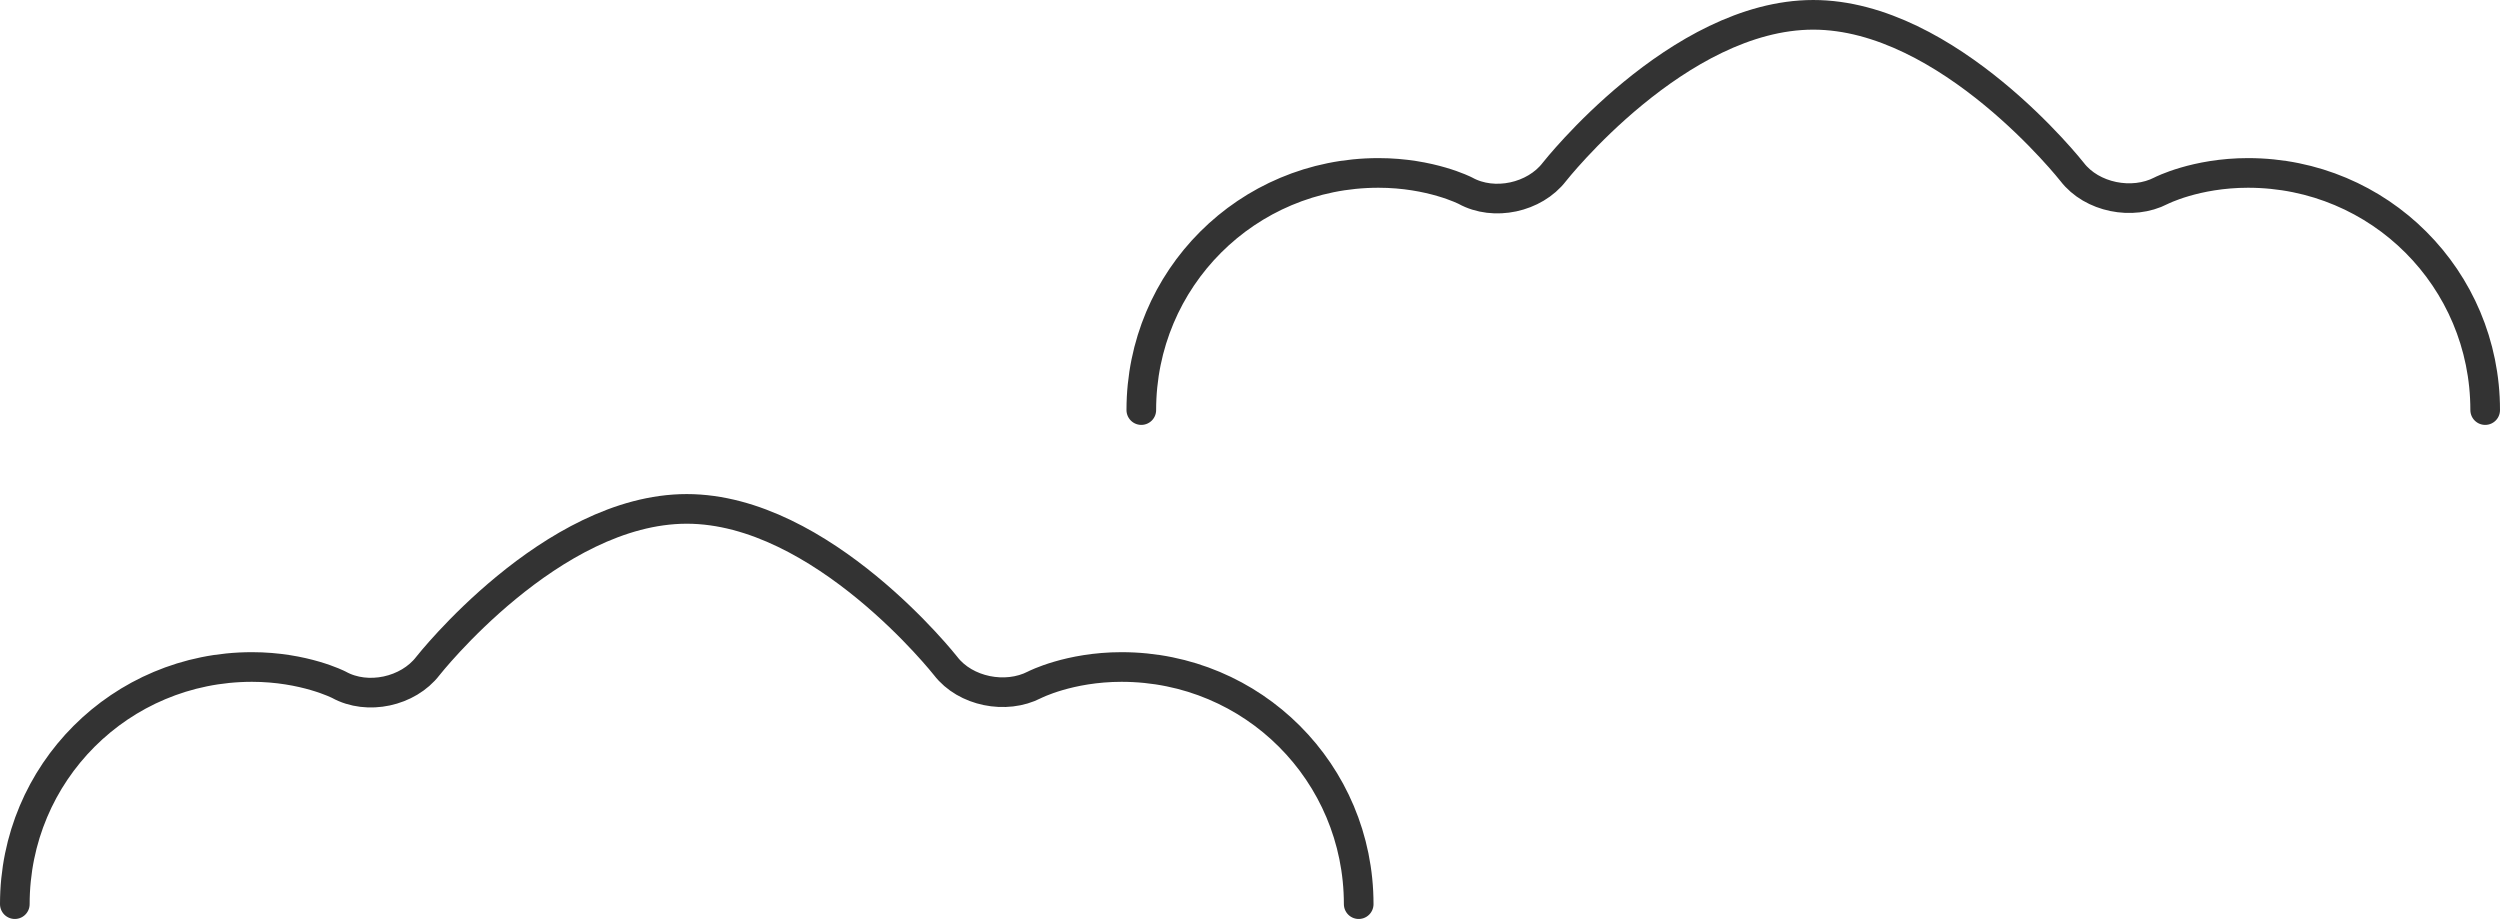 <svg enable-background="new 0 0 253 93" height="93" viewBox="0 0 253 93" width="253" xmlns="http://www.w3.org/2000/svg"><g style="fill:none;stroke:#333;stroke-width:3;stroke-linecap:round;stroke-linejoin:round;stroke-miterlimit:10"><path d="m137.5 91.5c0-13.3-10.7-24-24-24-5.3 0-8.8 1.8-8.8 1.8-2.9 1.5-7 .7-9-1.9 0 0-12.5-15.9-26.2-15.9s-26.2 15.9-26.2 15.9c-2 2.6-6.1 3.5-9 1.9 0 0-3.5-1.8-8.8-1.8-13.3 0-24 10.7-24 24"/><path d="m251.5 41.5c0-13.3-10.7-24-24-24-5.3 0-8.8 1.8-8.8 1.8-2.9 1.5-7 .7-9-1.9 0 0-12.5-15.9-26.2-15.9s-26.2 15.9-26.2 15.9c-2 2.6-6.1 3.5-9 1.9 0 0-3.5-1.8-8.8-1.8-13.3 0-24 10.7-24 24"/></g></svg>